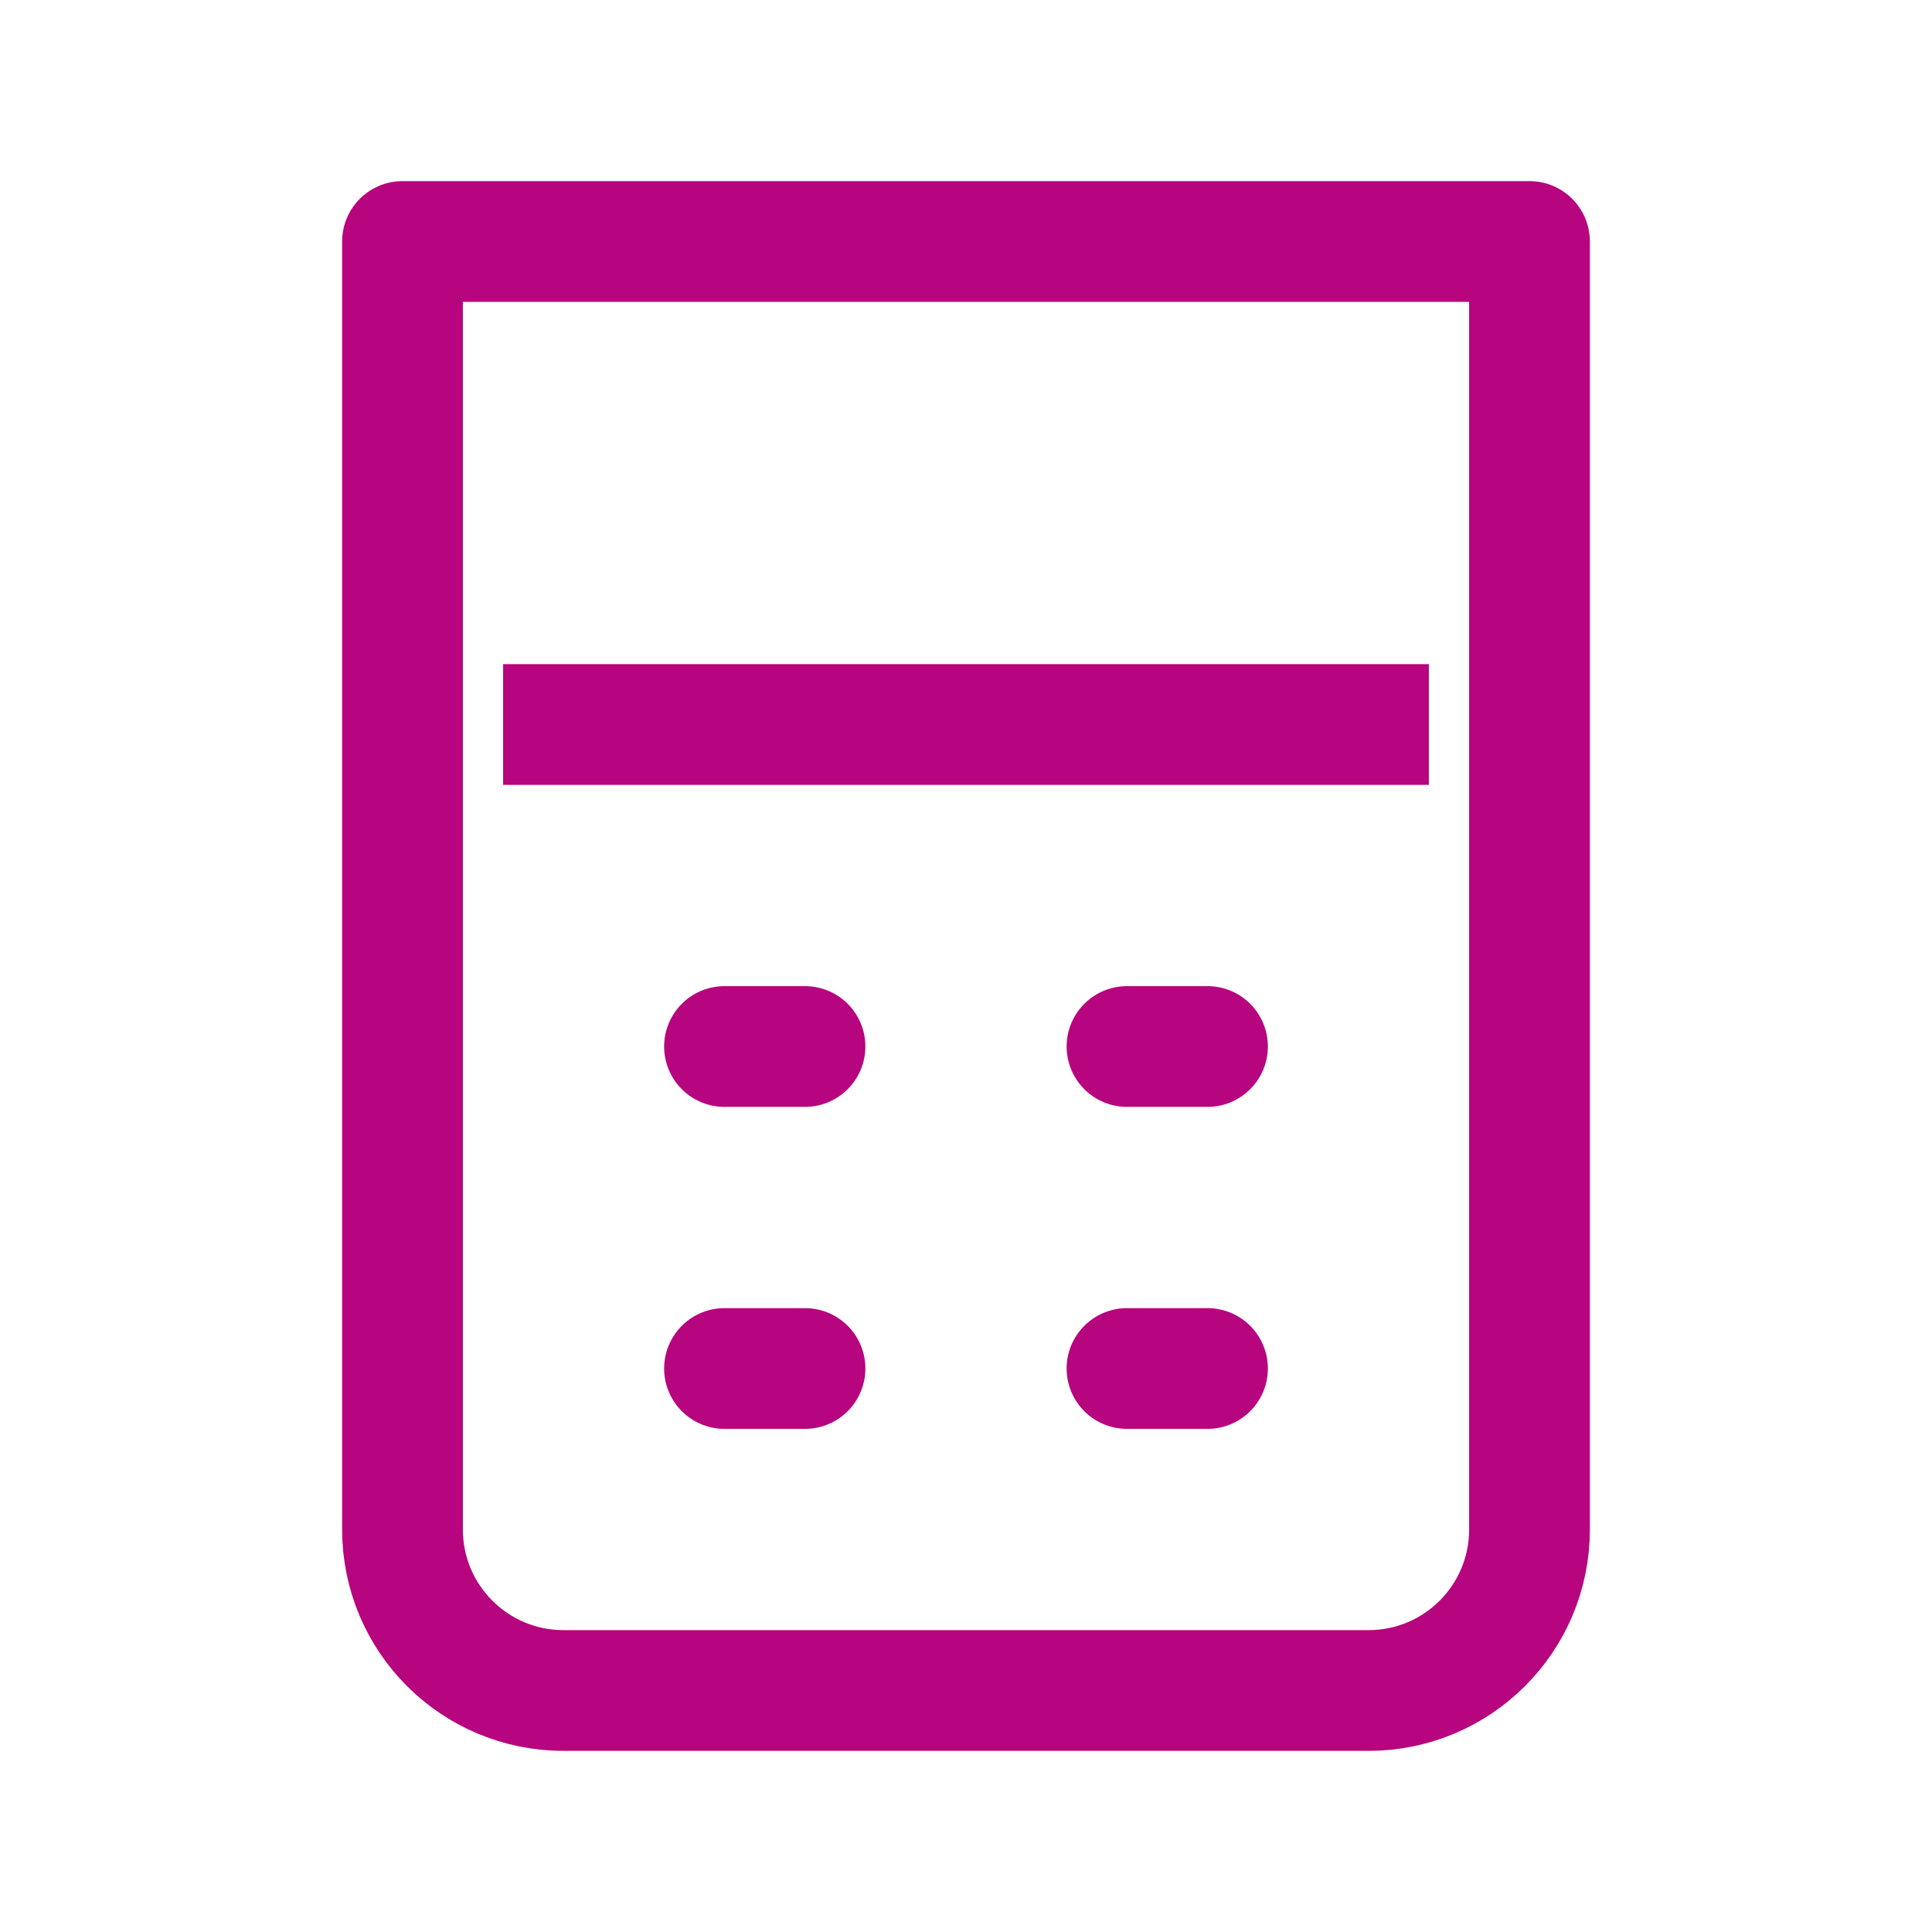 <svg viewBox="0 0 24 24" fill="none" xmlns="http://www.w3.org/2000/svg">
<path d="M7 9L17 9" stroke="#B7047F" stroke-width="1.5" stroke-linecap="square"/>
<path d="M5 3H19V19C19 20.105 18.105 21 17 21H7C5.895 21 5 20.105 5 19V3Z" stroke="#B7047F" stroke-width="1.5" stroke-linejoin="round"/>
<path d="M9 13H10" stroke="#B7047F" stroke-width="1.5" stroke-linecap="round"/>
<path d="M14 13H15" stroke="#B7047F" stroke-width="1.5" stroke-linecap="round"/>
<path d="M9 17H10" stroke="#B7047F" stroke-width="1.5" stroke-linecap="round"/>
<path d="M14 17H15" stroke="#B7047F" stroke-width="1.5" stroke-linecap="round"/>
</svg>
